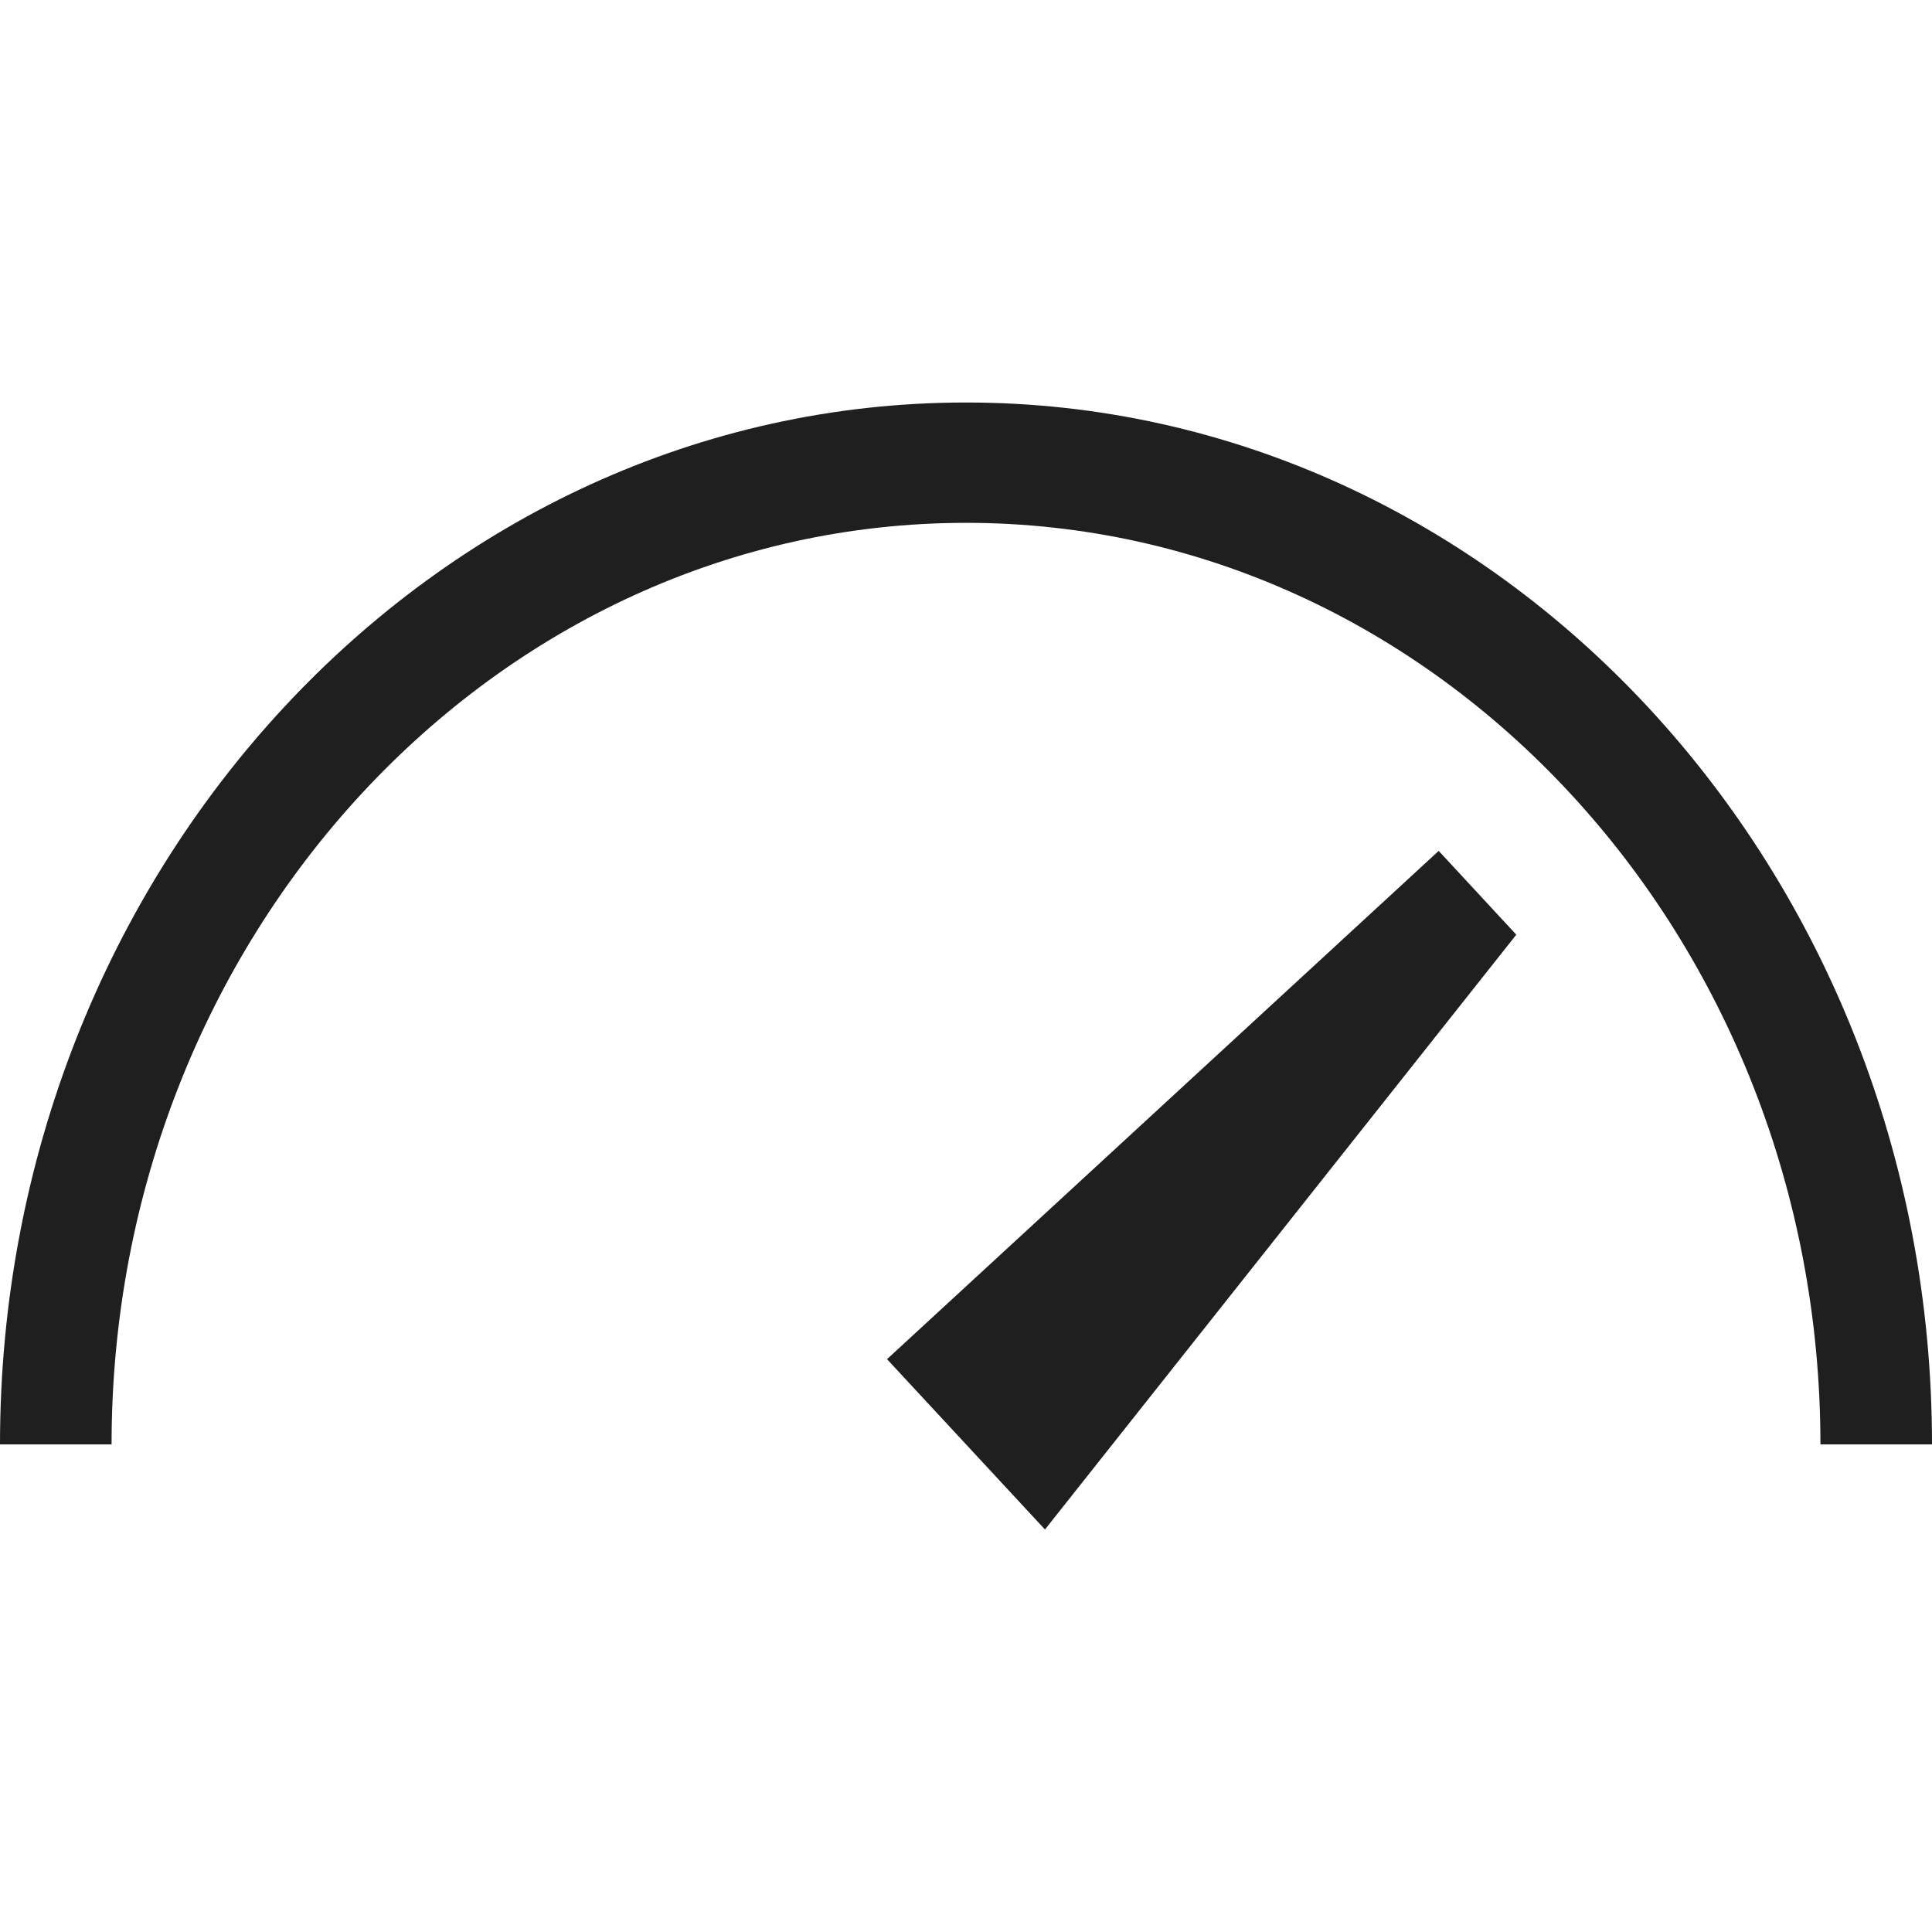 <?xml version="1.0" encoding="UTF-8"?> <svg xmlns="http://www.w3.org/2000/svg" width="24" height="24" viewBox="0 0 24 24" fill="none"><g clip-path="url(#clip0_288_6804)"><path d="M24 17.943H22.614C22.614 11.631 17.854 6.495 12.001 6.495C6.148 6.495 1.386 11.631 1.386 17.943H0C0 10.806 5.384 5 12.001 5C18.619 5 24 10.806 24 17.943Z" fill="#1F1F1F"></path><path d="M11.019 16.884L17.872 10.57L18.836 11.611L12.981 19L11.019 16.884Z" fill="#1F1F1F"></path></g><defs><clipPath id="clip0_288_6804"><rect width="24" height="14" fill="white" transform="translate(0 5)"></rect></clipPath></defs></svg> 
